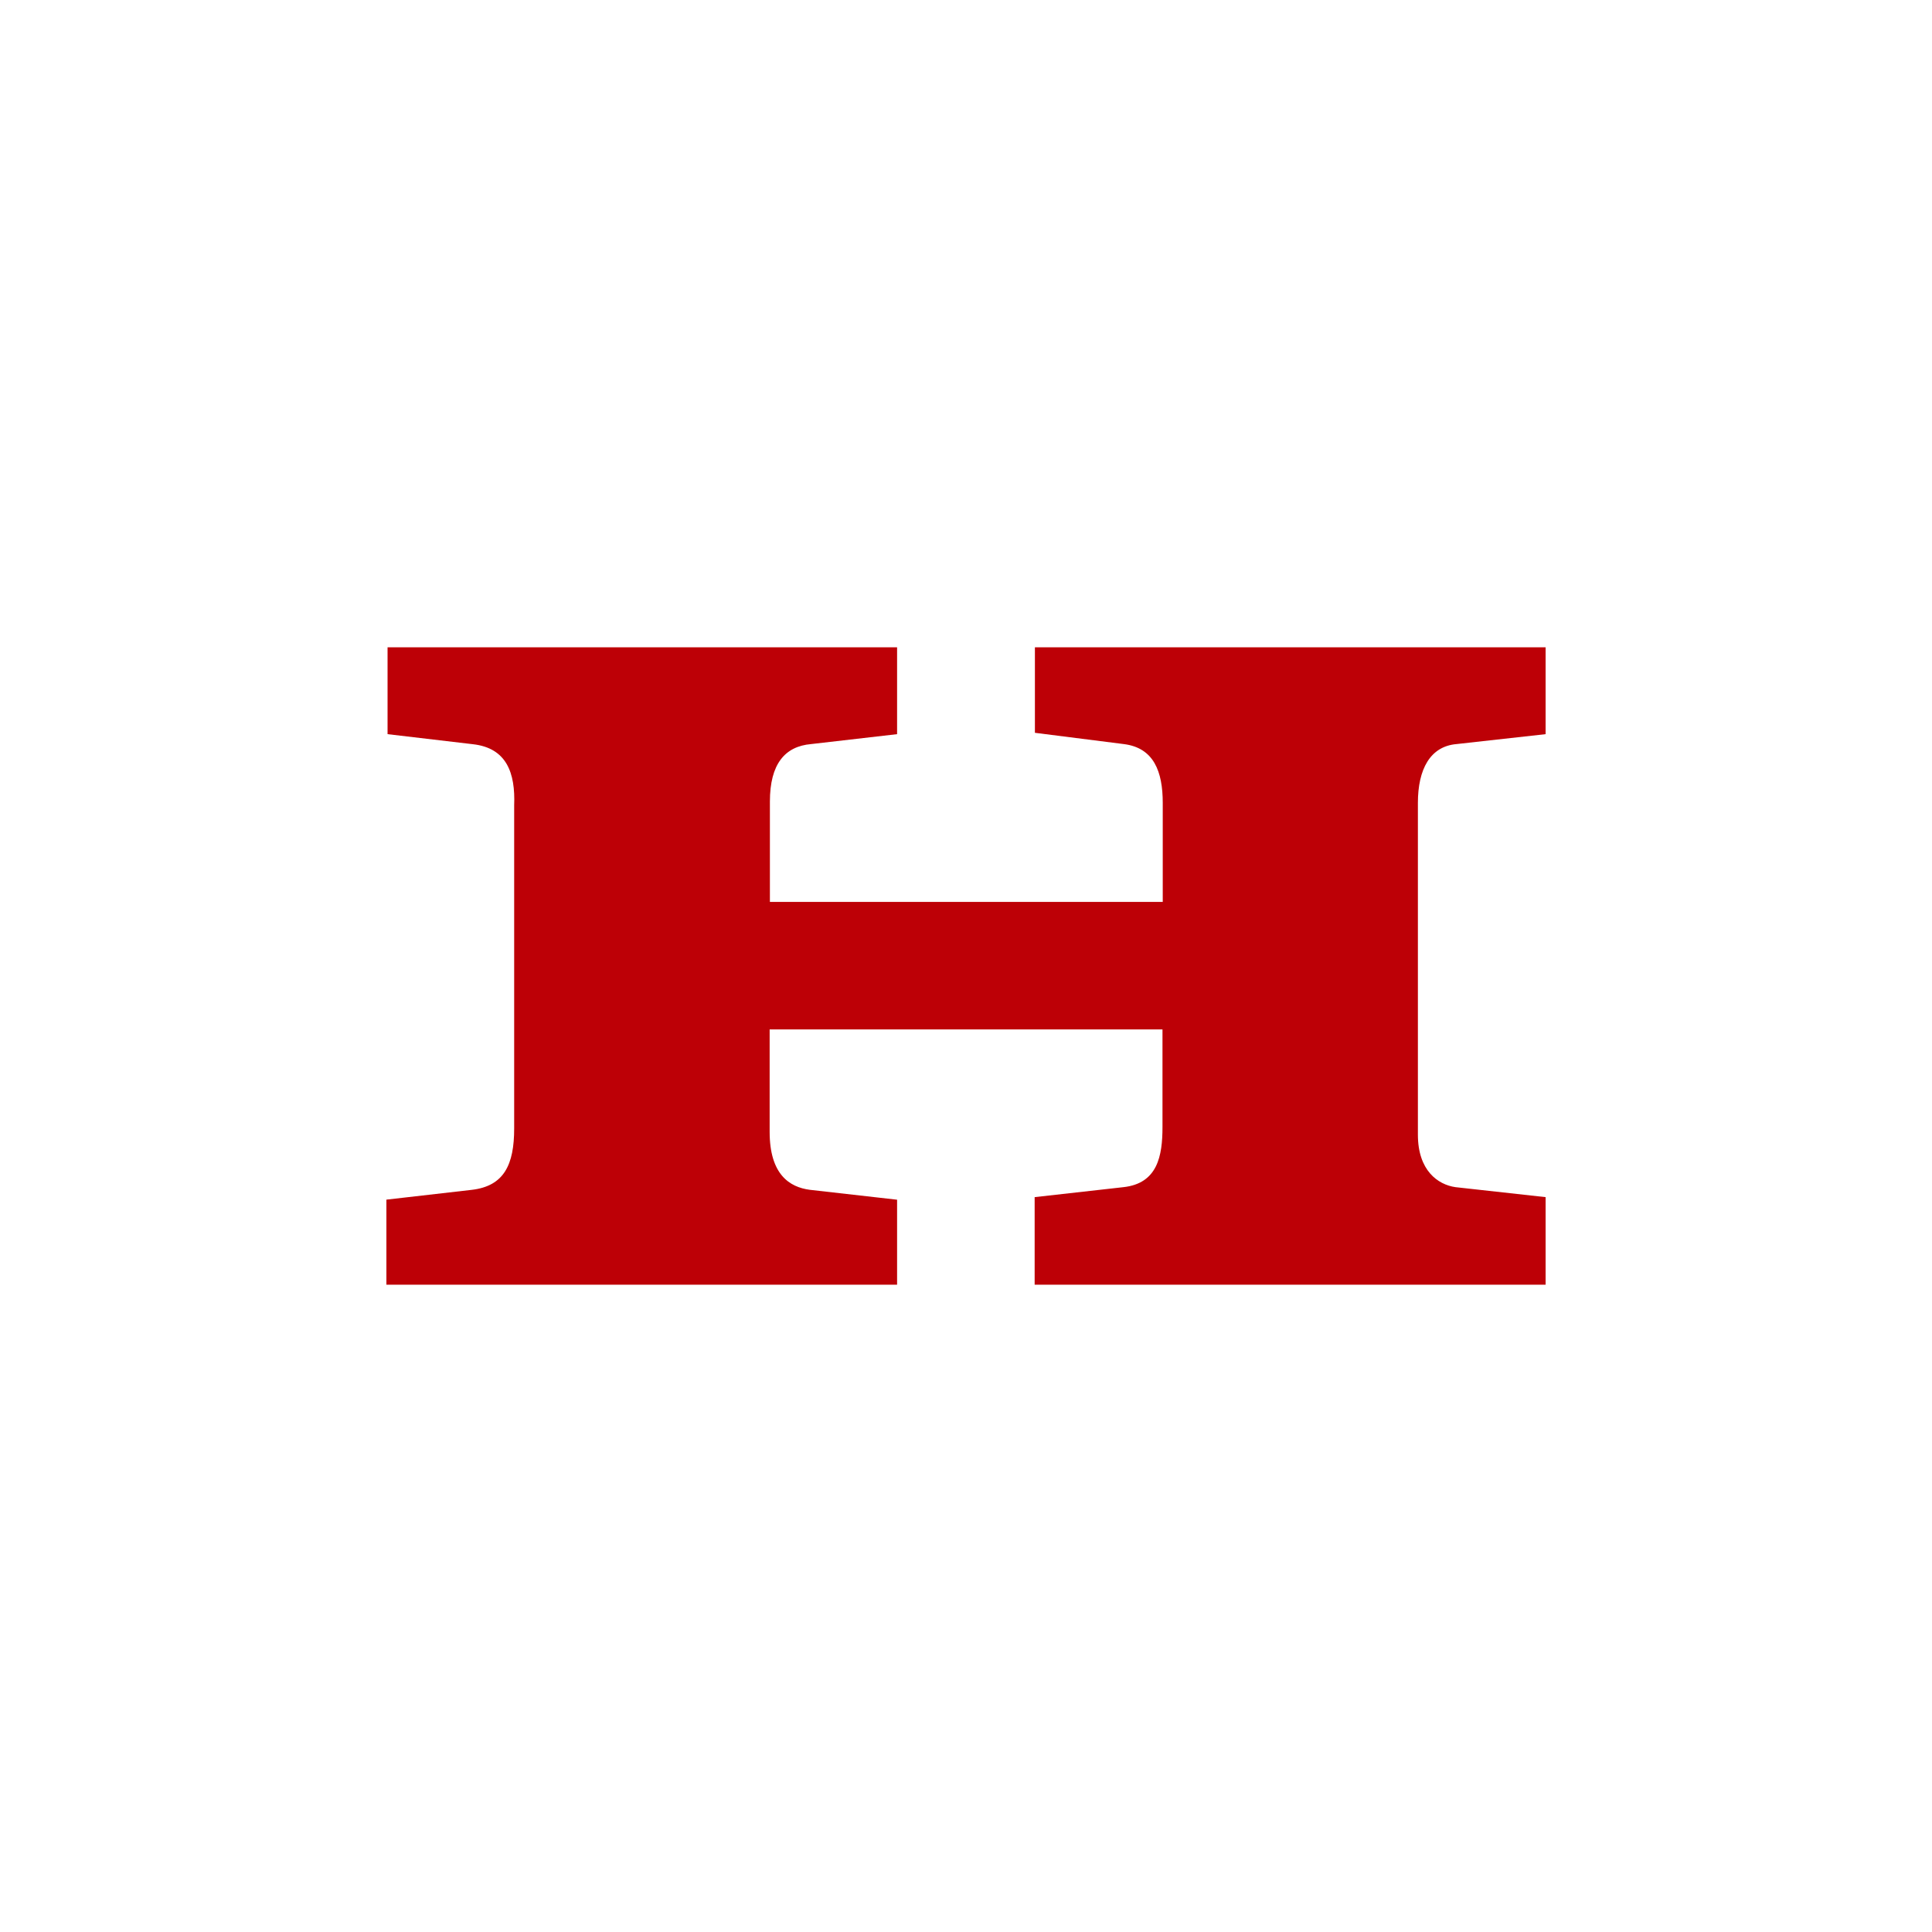 <svg id="Layer_1" data-name="Layer 1" xmlns="http://www.w3.org/2000/svg" viewBox="0 0 300 300"><path d="M60,199.49h79.3v-13.2l-13.57-1.54c-3.1-.41-6.22-2.35-6.22-9V159.85h61V175c0,4.5-.76,8.75-6.05,9.34l-13.8,1.55v13.6H240v-13.6l-14-1.55c-2.71-.39-5.83-2.56-5.83-8.15V124.68c0-5.24,1.91-8.79,6-9.14L240,114V100.51H160.7v13.28l13.8,1.75c4.67.58,6.05,4.27,6.05,9.14v15.37h-61V124.47c0-5.84,2.33-8.58,6.4-8.93L139.3,114V100.51H60.18V114l13.24,1.56c5.26.58,6.62,4.47,6.42,9.5v50.17c0,5.6-1.55,8.95-6.6,9.53L60,186.28v13.21" fill="#bd0006"/></svg>